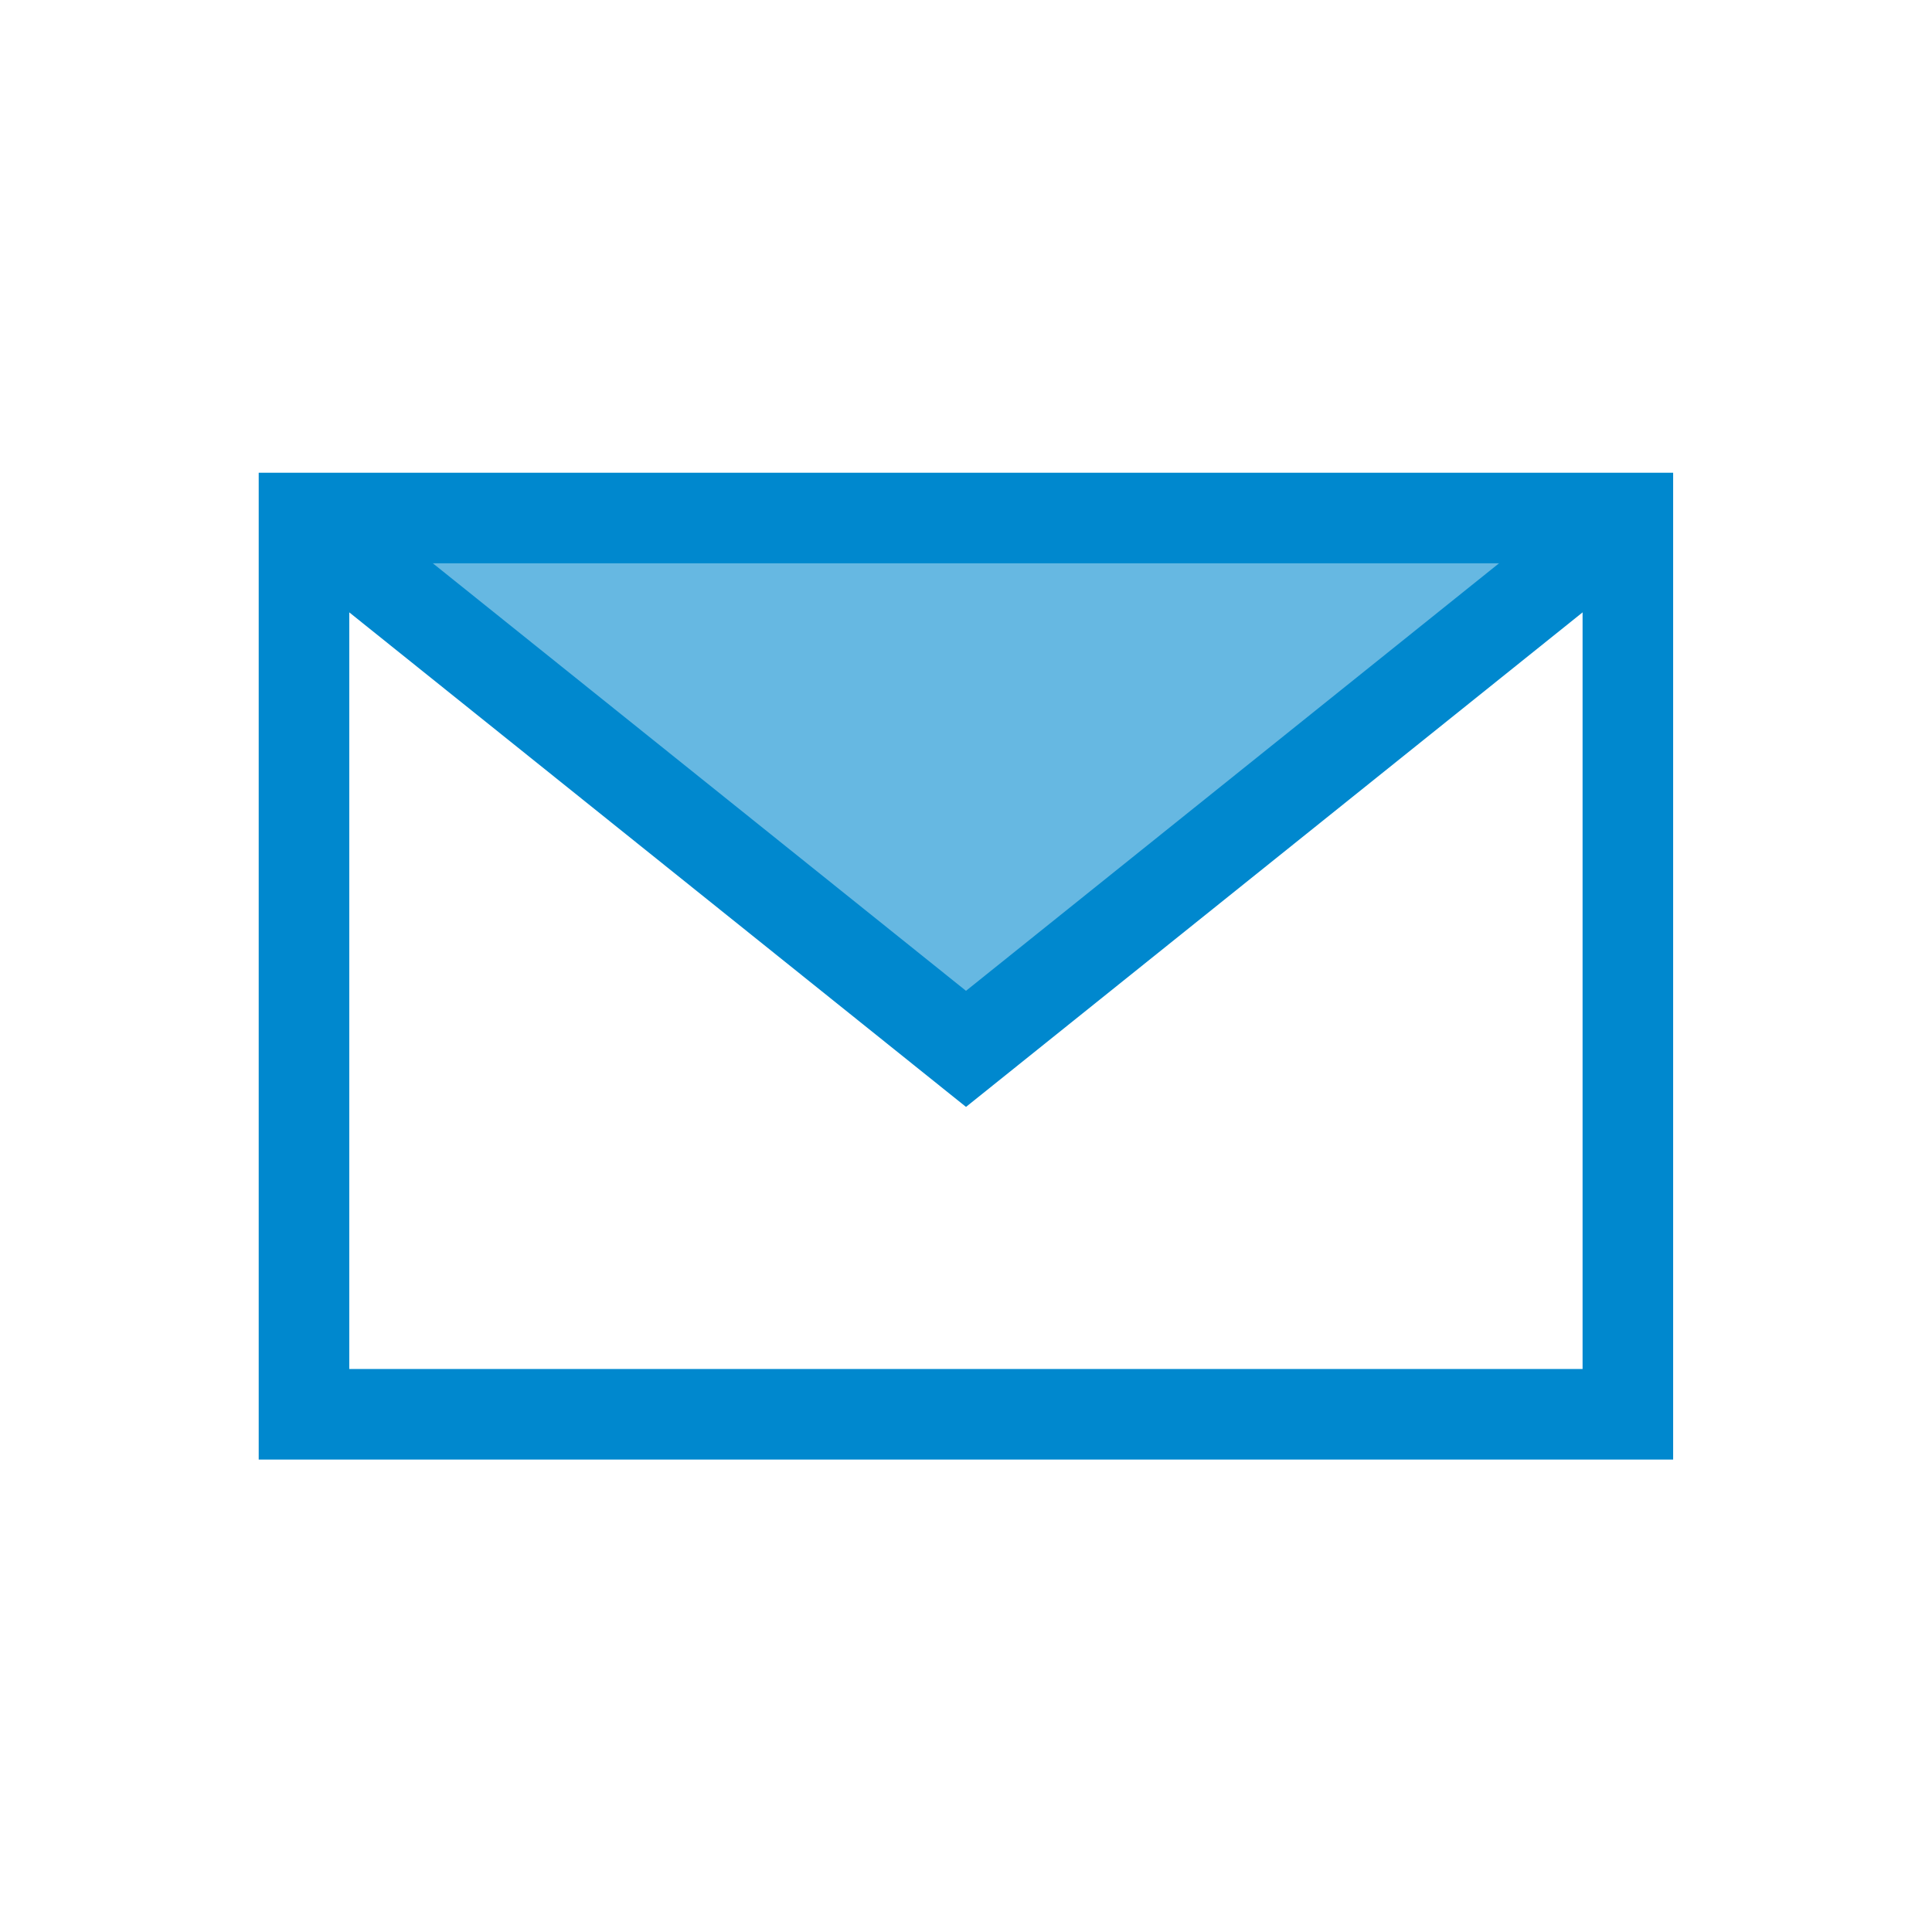 <?xml version="1.0" ?><svg viewBox="0 0 128 128" xmlns="http://www.w3.org/2000/svg"><defs><style>.cls-1{fill:#66b8e2;}.cls-2{fill:none;stroke:#0088ce;stroke-miterlimit:10;stroke-width:6px;}</style></defs><title/><g data-name="Layer 5" id="Layer_5"><polygon class="cls-1" points="107.86 34.3 63.99 69.5 20.14 34.3 107.86 34.3"/><rect class="cls-2" height="59.38" width="87.71" x="20.14" y="34.32"/><polyline class="cls-2" points="107.85 34.32 64 69.49 20.14 34.32"/></g></svg>